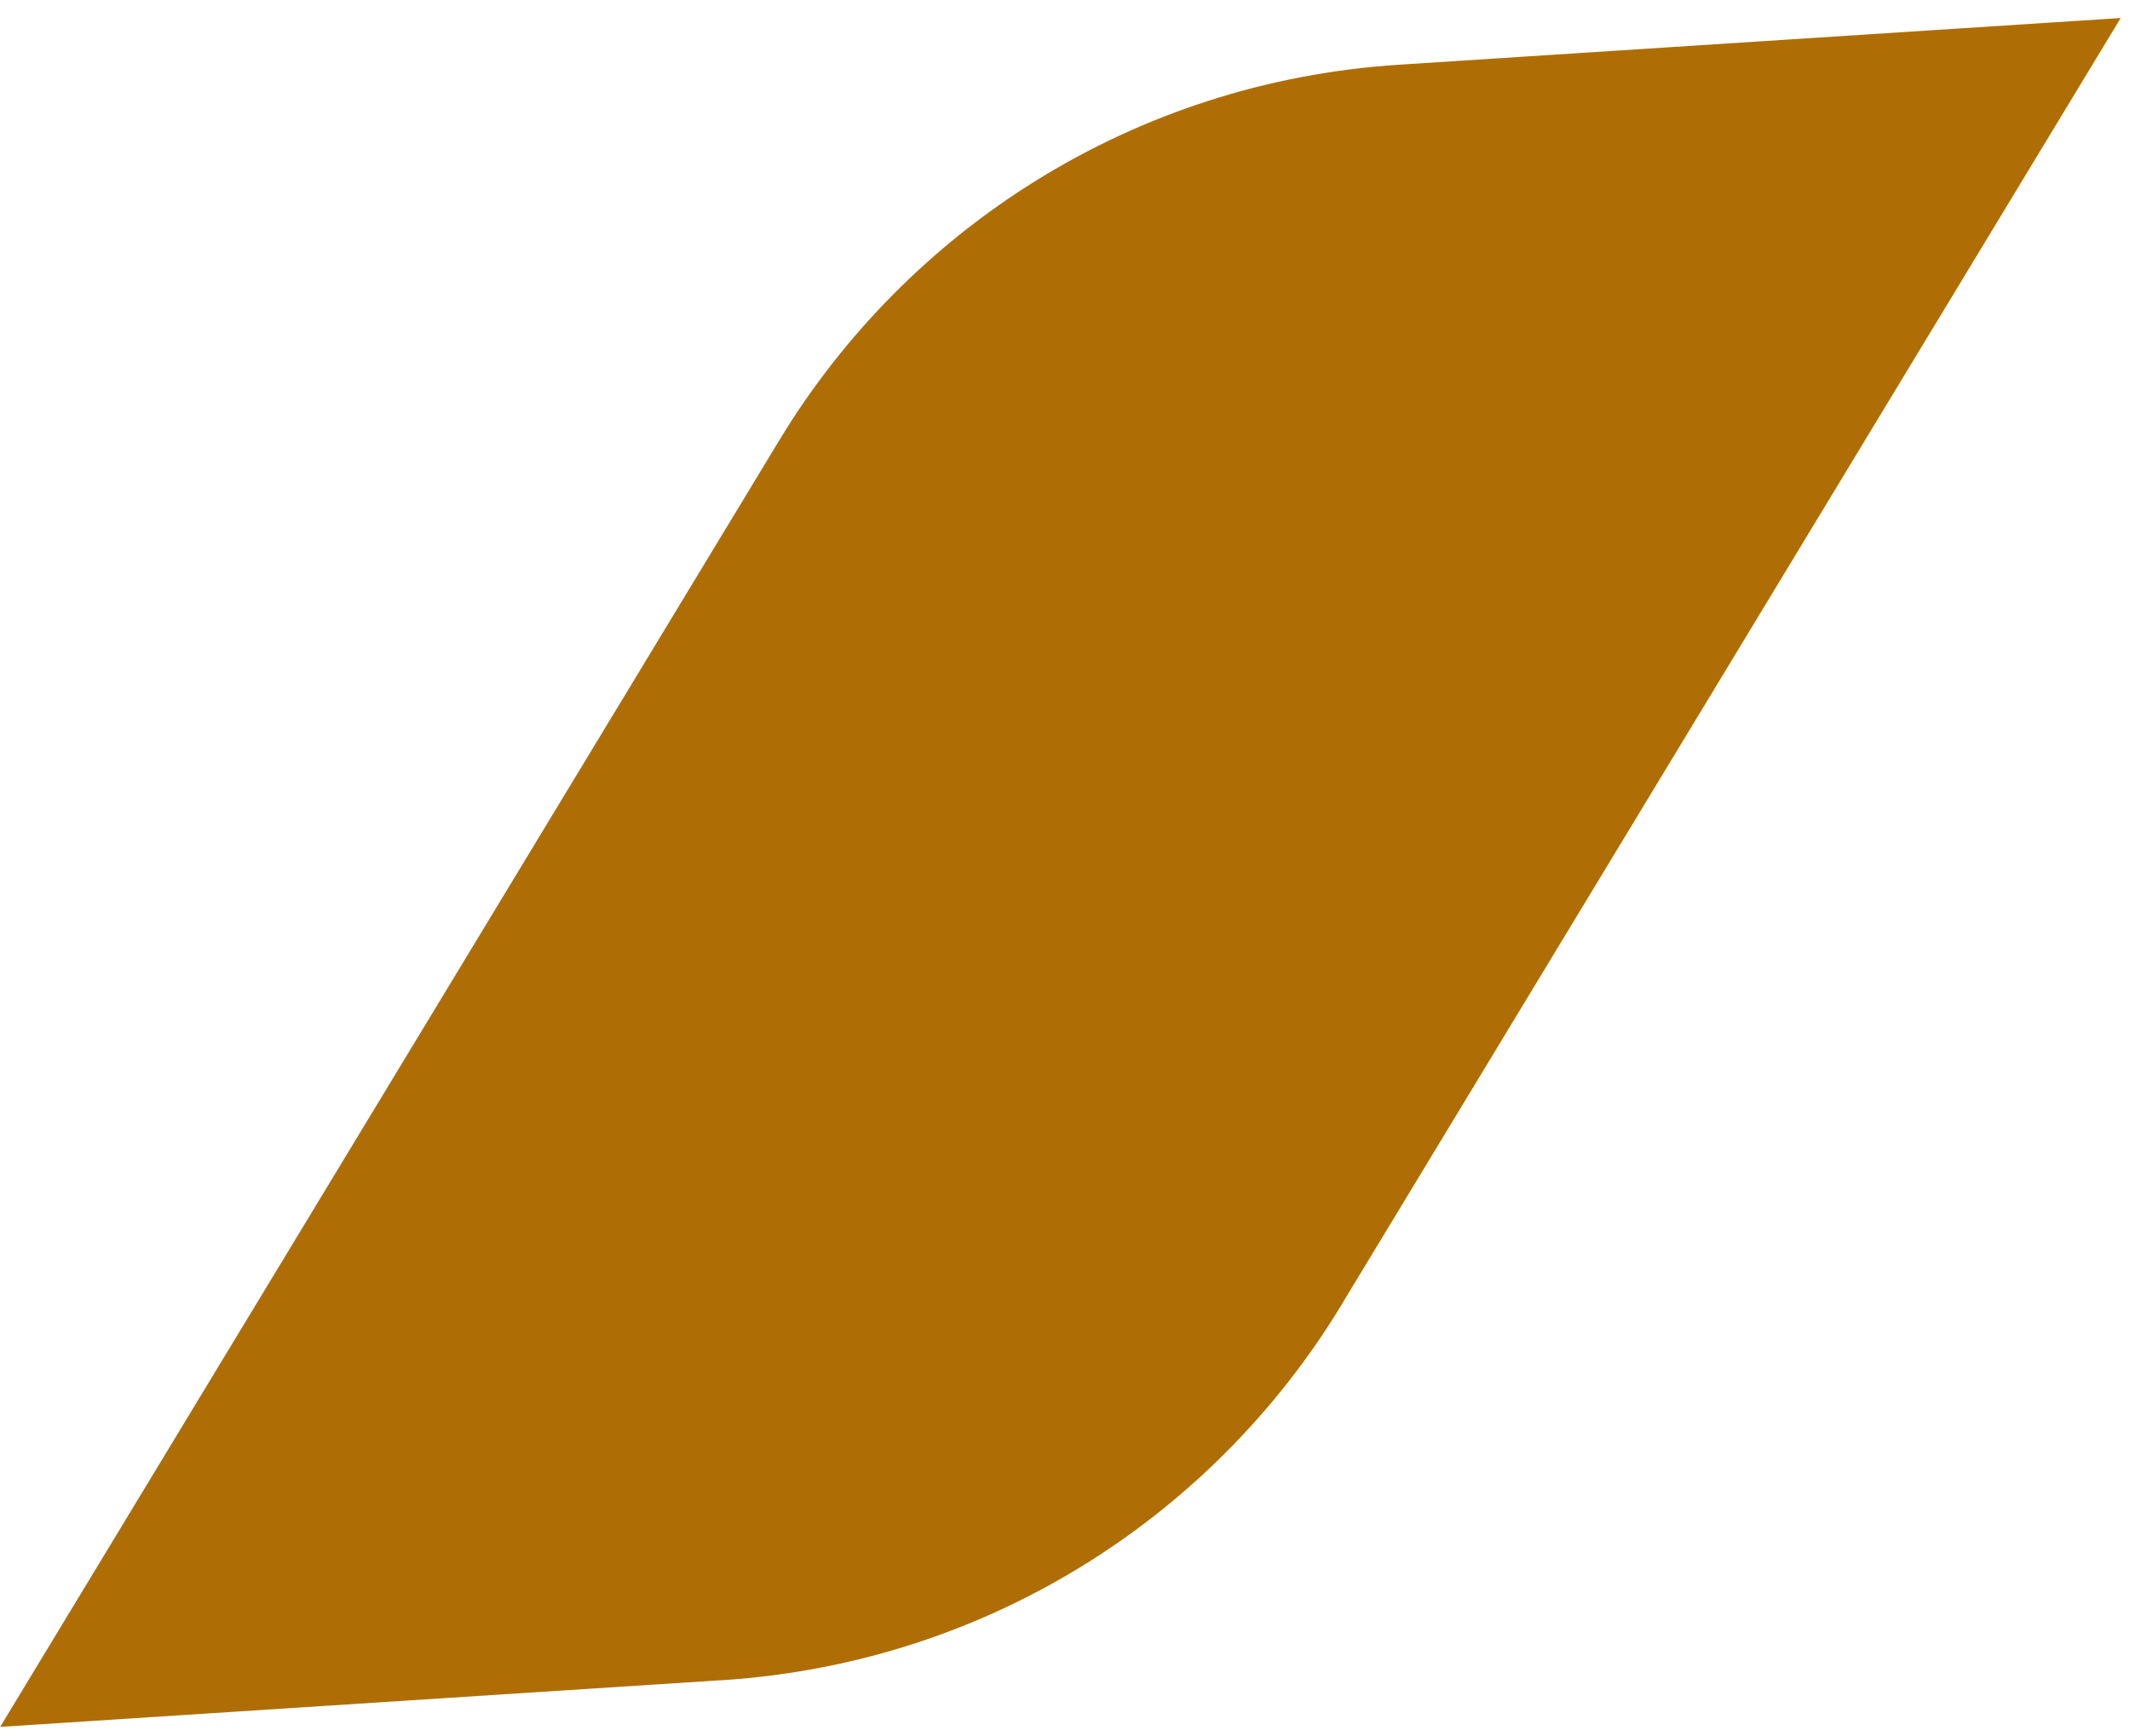<svg width="92" height="75" viewBox="0 0 92 75" fill="none" xmlns="http://www.w3.org/2000/svg">
<path d="M31.188 72.586L0.003 74.605L0.003 74.612L33.66 19.02C39.184 9.9 48.939 3.54 60.42 2.796C70.401 2.15 80.788 1.478 91.598 0.778L58.191 55.957C52.713 65.296 42.84 71.835 31.189 72.589" fill="#AF6E05"/>
</svg>
